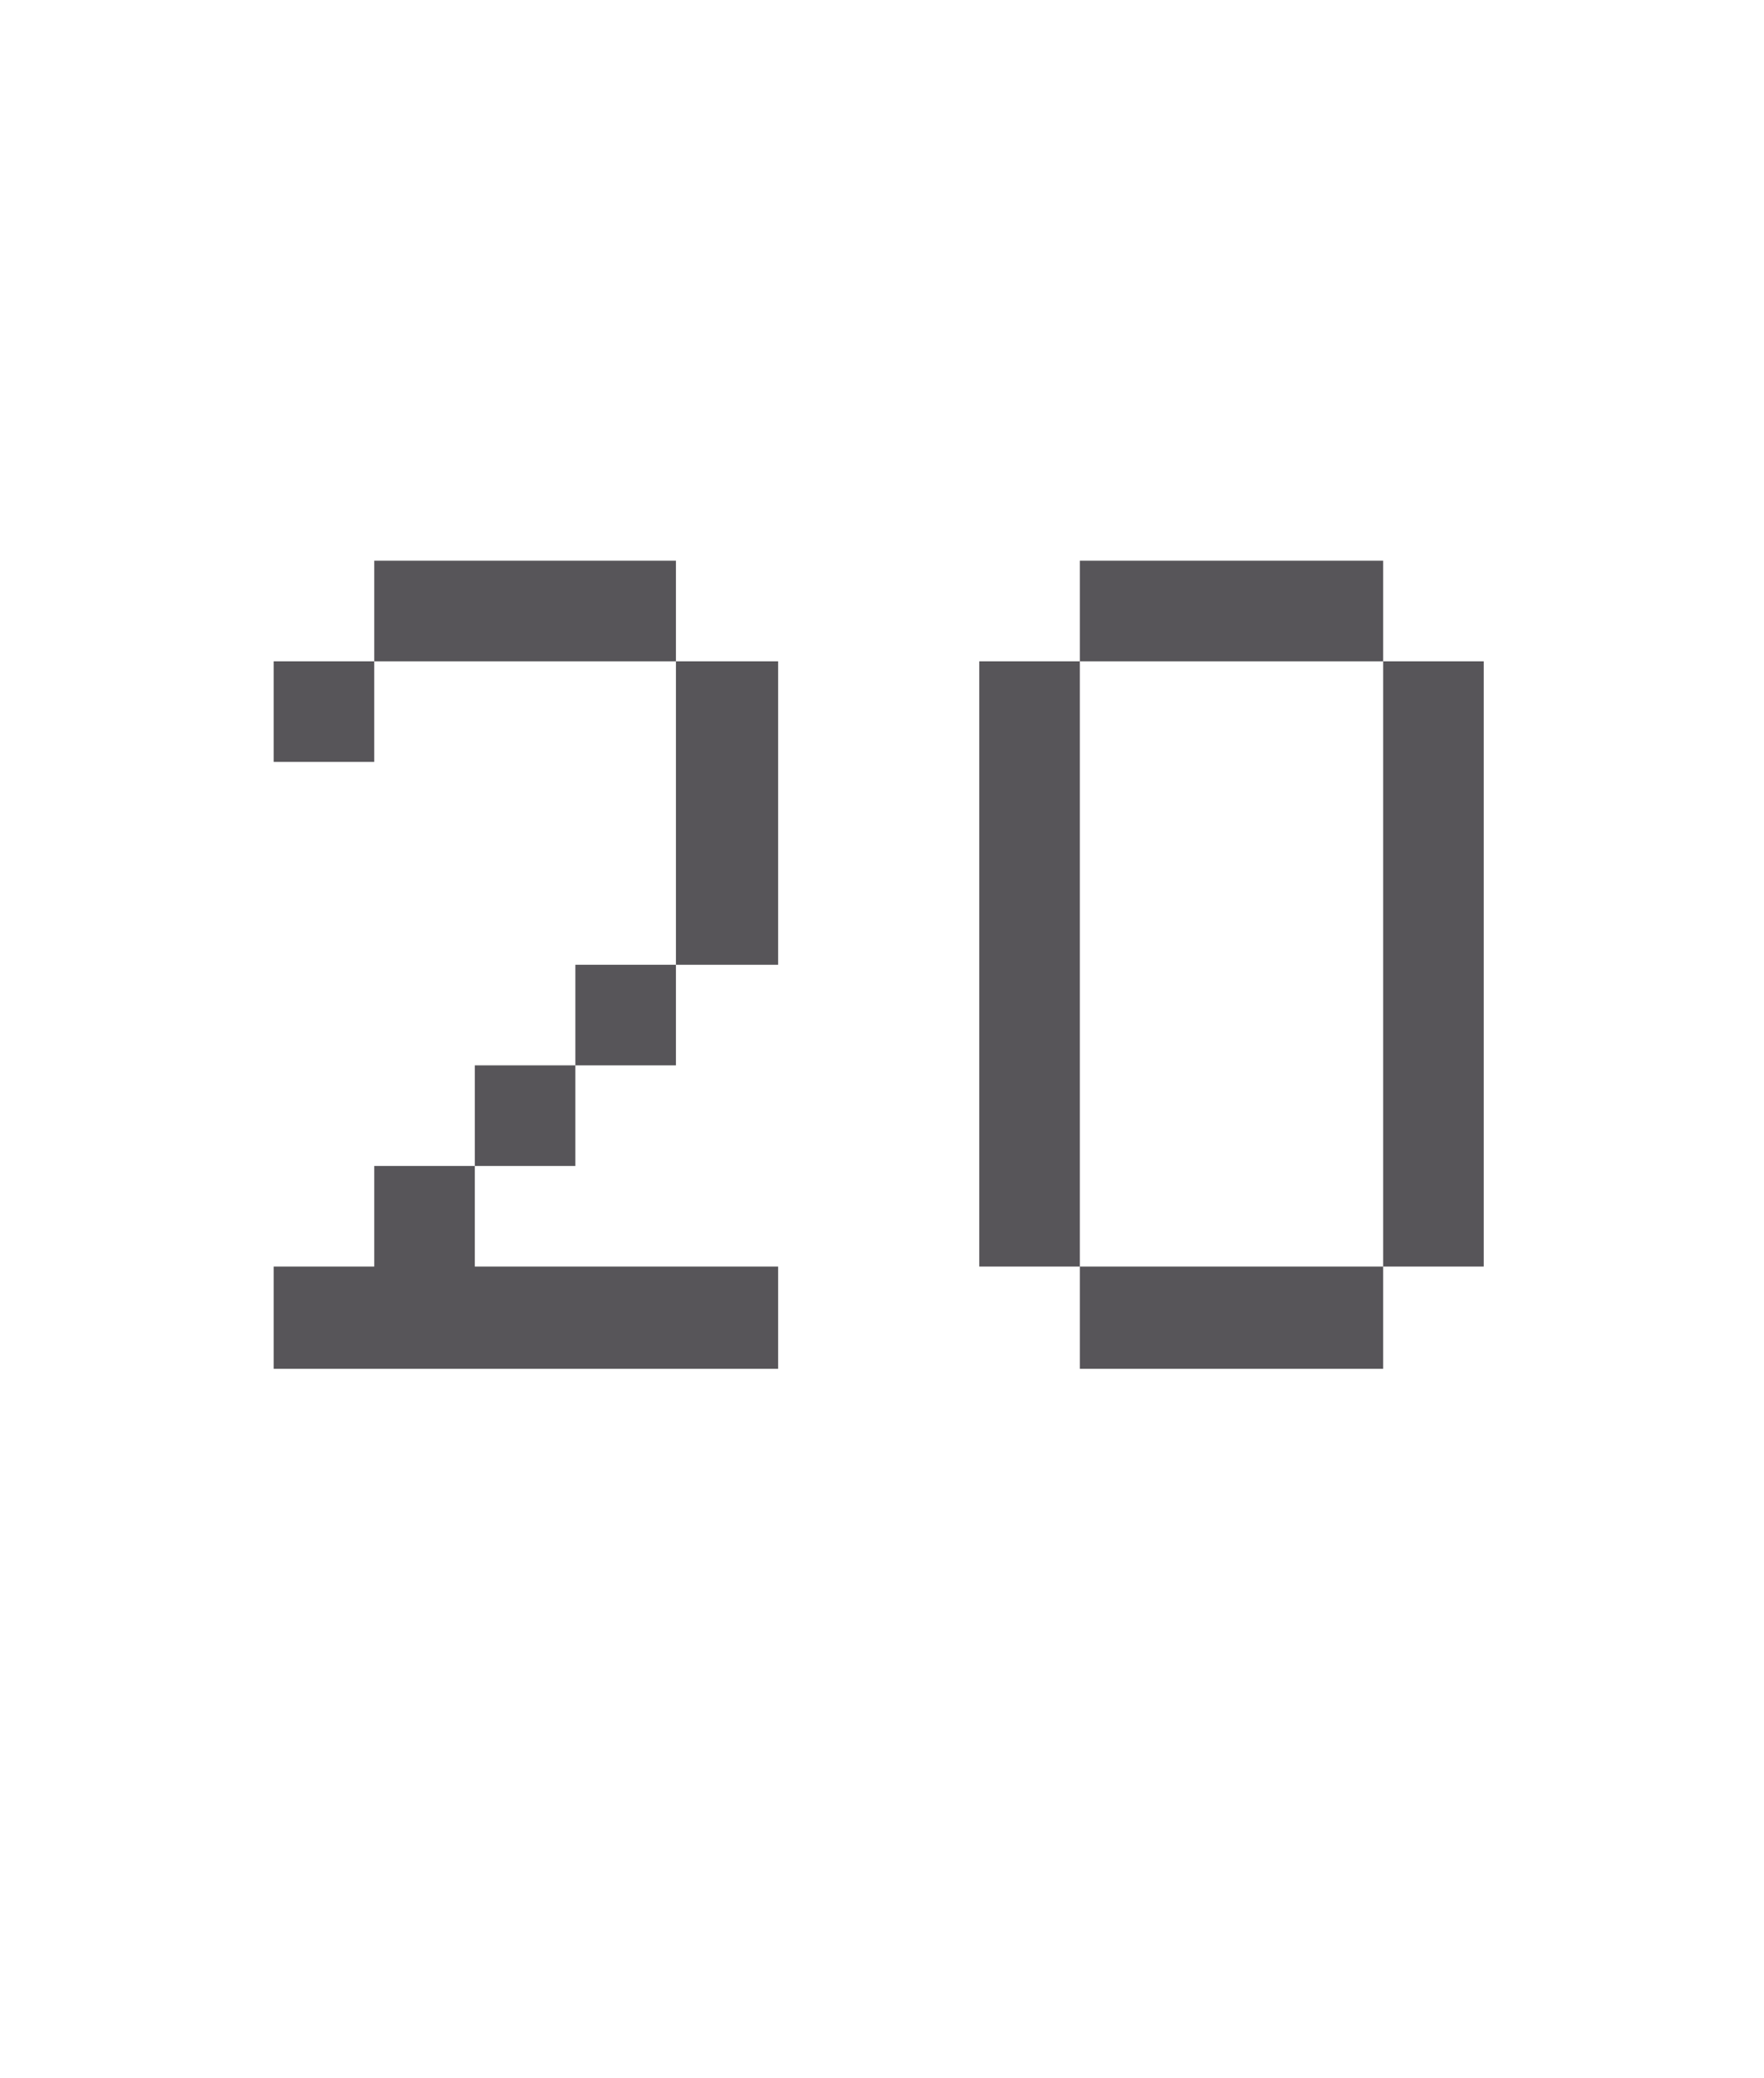 <?xml version="1.0" standalone="no"?><!DOCTYPE svg PUBLIC "-//W3C//DTD SVG 1.1//EN" "http://www.w3.org/Graphics/SVG/1.1/DTD/svg11.dtd"><svg xmlns="http://www.w3.org/2000/svg" version="1.1" width="107px" height="126px" viewBox="0 -25 107 126" style="top:-25px">  <desc>20</desc>  <defs/>  <g id="Polygon37331">    <path d="M 22.7 9 L 41 9 L 41 15.1 L 47.2 15.1 L 47.2 33.5 L 41 33.5 L 41 15.1 L 22.7 15.1 L 22.7 9 Z M 16.6 51.8 L 22.7 51.8 L 22.7 45.7 L 28.8 45.7 L 28.8 51.8 L 47.2 51.8 L 47.2 58 L 16.6 58 L 16.6 51.8 Z M 28.8 39.6 L 34.9 39.6 L 34.9 45.7 L 28.8 45.7 L 28.8 39.6 Z M 34.9 33.5 L 41 33.5 L 41 39.6 L 34.9 39.6 L 34.9 33.5 Z M 16.6 15.1 L 22.7 15.1 L 22.7 21.2 L 16.6 21.2 L 16.6 15.1 Z M 59.4 15.1 L 65.5 15.1 L 65.5 51.8 L 83.9 51.8 L 83.9 58 L 65.5 58 L 65.5 51.8 L 59.4 51.8 L 59.4 15.1 Z M 65.5 9 L 83.9 9 L 83.9 15.1 L 90 15.1 L 90 51.8 L 83.9 51.8 L 83.9 15.1 L 65.5 15.1 L 65.5 9 Z " stroke="none" fill="#575559"/>  </g></svg>